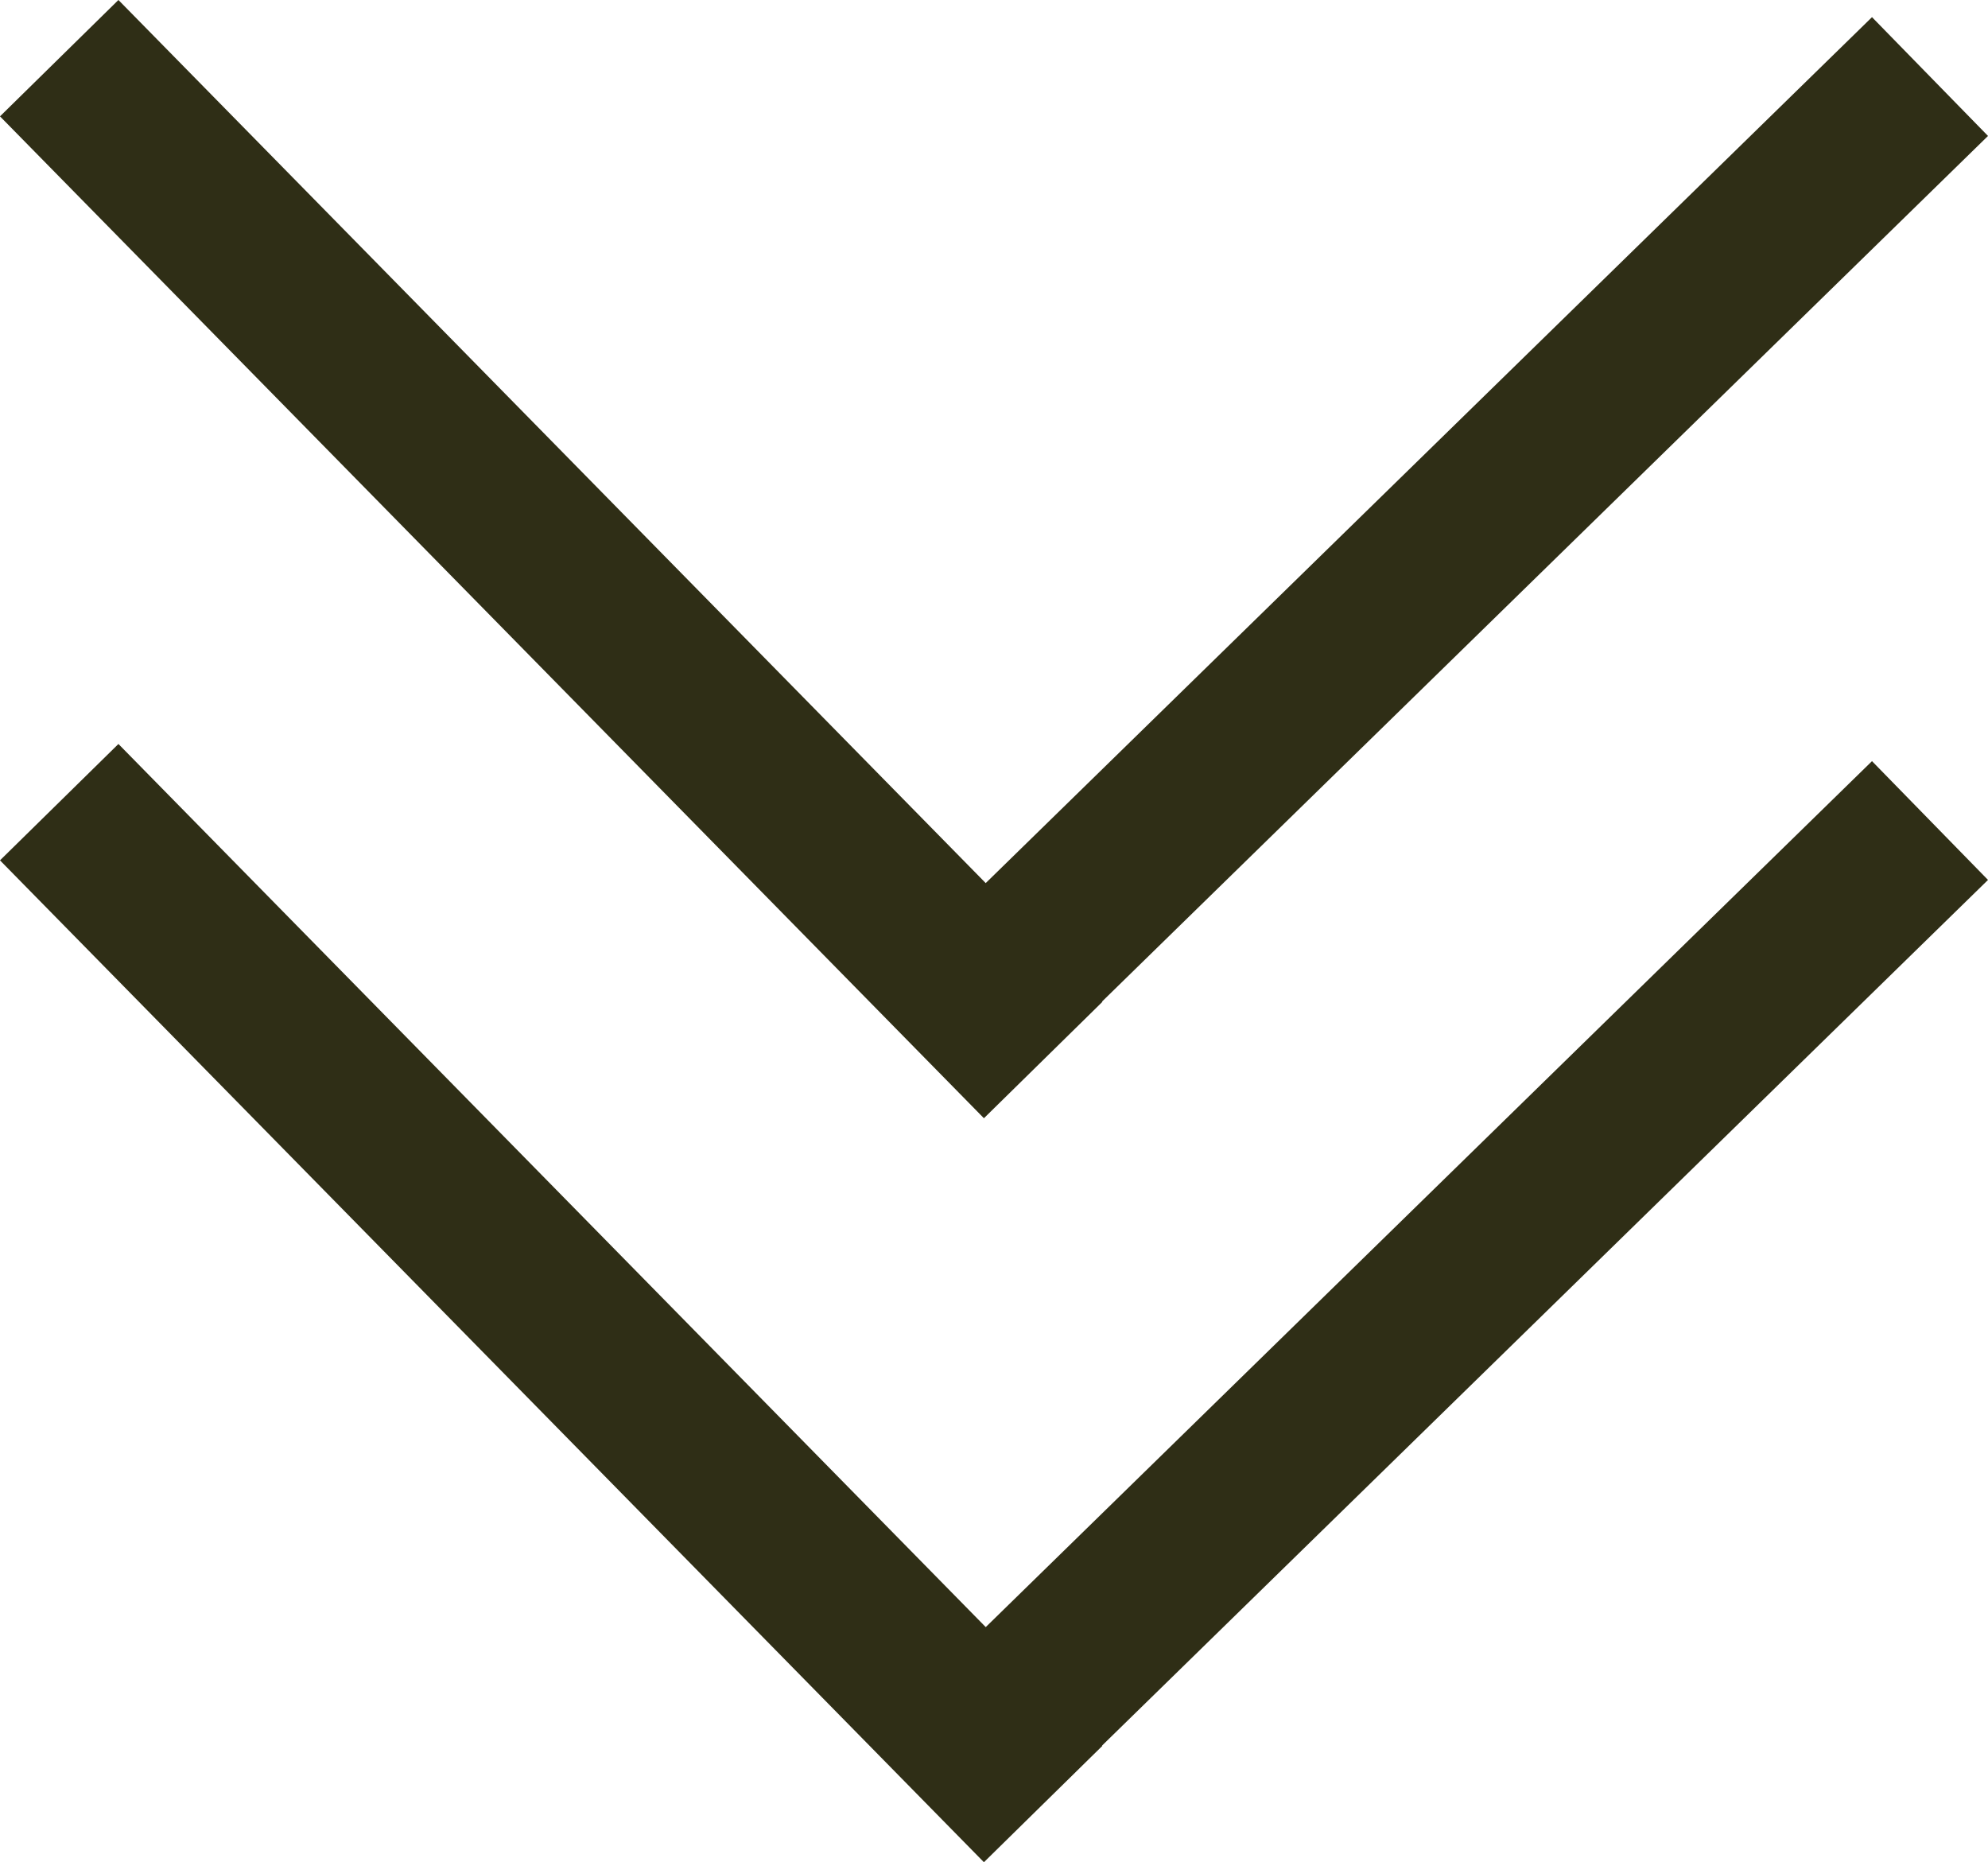 <?xml version="1.0" encoding="UTF-8" standalone="no"?>
<svg
   xmlns:dc="http://purl.org/dc/elements/1.1/"
   xmlns:cc="http://creativecommons.org/ns#"
   xmlns:rdf="http://www.w3.org/1999/02/22-rdf-syntax-ns#"
   xmlns:svg="http://www.w3.org/2000/svg"
   xmlns="http://www.w3.org/2000/svg"
   xmlns:sodipodi="http://sodipodi.sourceforge.net/DTD/sodipodi-0.dtd"
   xmlns:inkscape="http://www.inkscape.org/namespaces/inkscape"
   version="1.1"
   id="Vrstva_1"
   x="0px"
   y="0px"
   width="35.924"
   height="33.643"
   viewBox="0 0 35.924 33.643"
   enable-background="new 0 0 841.89 595.28"
   xml:space="preserve"
   sodipodi:docname="big-text-continue.svg"
   inkscape:version="1.0.2 (e86c870879, 2021-01-15)"><defs
   id="defs21" /><sodipodi:namedview
   pagecolor="#ffffff"
   bordercolor="#666666"
   borderopacity="1"
   objecttolerance="10"
   gridtolerance="10"
   guidetolerance="10"
   inkscape:pageopacity="0"
   inkscape:pageshadow="2"
   inkscape:window-width="1920"
   inkscape:window-height="1135"
   id="namedview19"
   showgrid="false"
   inkscape:zoom="11.745517"
   inkscape:cx="15.676402"
   inkscape:cy="17.056405"
   inkscape:window-x="1920"
   inkscape:window-y="0"
   inkscape:window-maximized="1"
   inkscape:current-layer="Vrstva_1" />
<line
   fill="none"
   stroke="#2F2E16"
   stroke-width="3"
   stroke-miterlimit="10"
   x1="1.07"
   y1="14.492"
   x2="18.85"
   y2="32.592"
   id="line2" />
<line
   fill="none"
   stroke="#2F2E16"
   stroke-width="3"
   stroke-miterlimit="10"
   x1="34.876"
   y1="14.824"
   x2="17.94"
   y2="31.368"
   id="line4" />
<line
   fill="none"
   stroke="#2F2E16"
   stroke-width="3"
   stroke-miterlimit="10"
   x1="1.07"
   y1="1.051"
   x2="18.85"
   y2="19.151"
   id="line6" />
<line
   fill="none"
   stroke="#2F2E16"
   stroke-width="3"
   stroke-miterlimit="10"
   x1="34.876"
   y1="1.383"
   x2="17.94"
   y2="17.926"
   id="line8" />
<path
   fill="none"
   stroke="#2F2E16"
   stroke-width="3"
   stroke-miterlimit="10"
   d="M 19.219,20.706"
   id="path10" />
<path
   fill="none"
   stroke="#2F2E16"
   stroke-width="3"
   stroke-miterlimit="10"
   d="M 1.439,2.605"
   id="path12" />
<path
   fill="none"
   stroke="#2F2E16"
   stroke-width="3"
   stroke-miterlimit="10"
   d="M 16.691,21.196"
   id="path14" />
<path
   fill="none"
   stroke="#2F2E16"
   stroke-width="3"
   stroke-miterlimit="10"
   d="M 35.267,3.051"
   id="path16" />
</svg>
